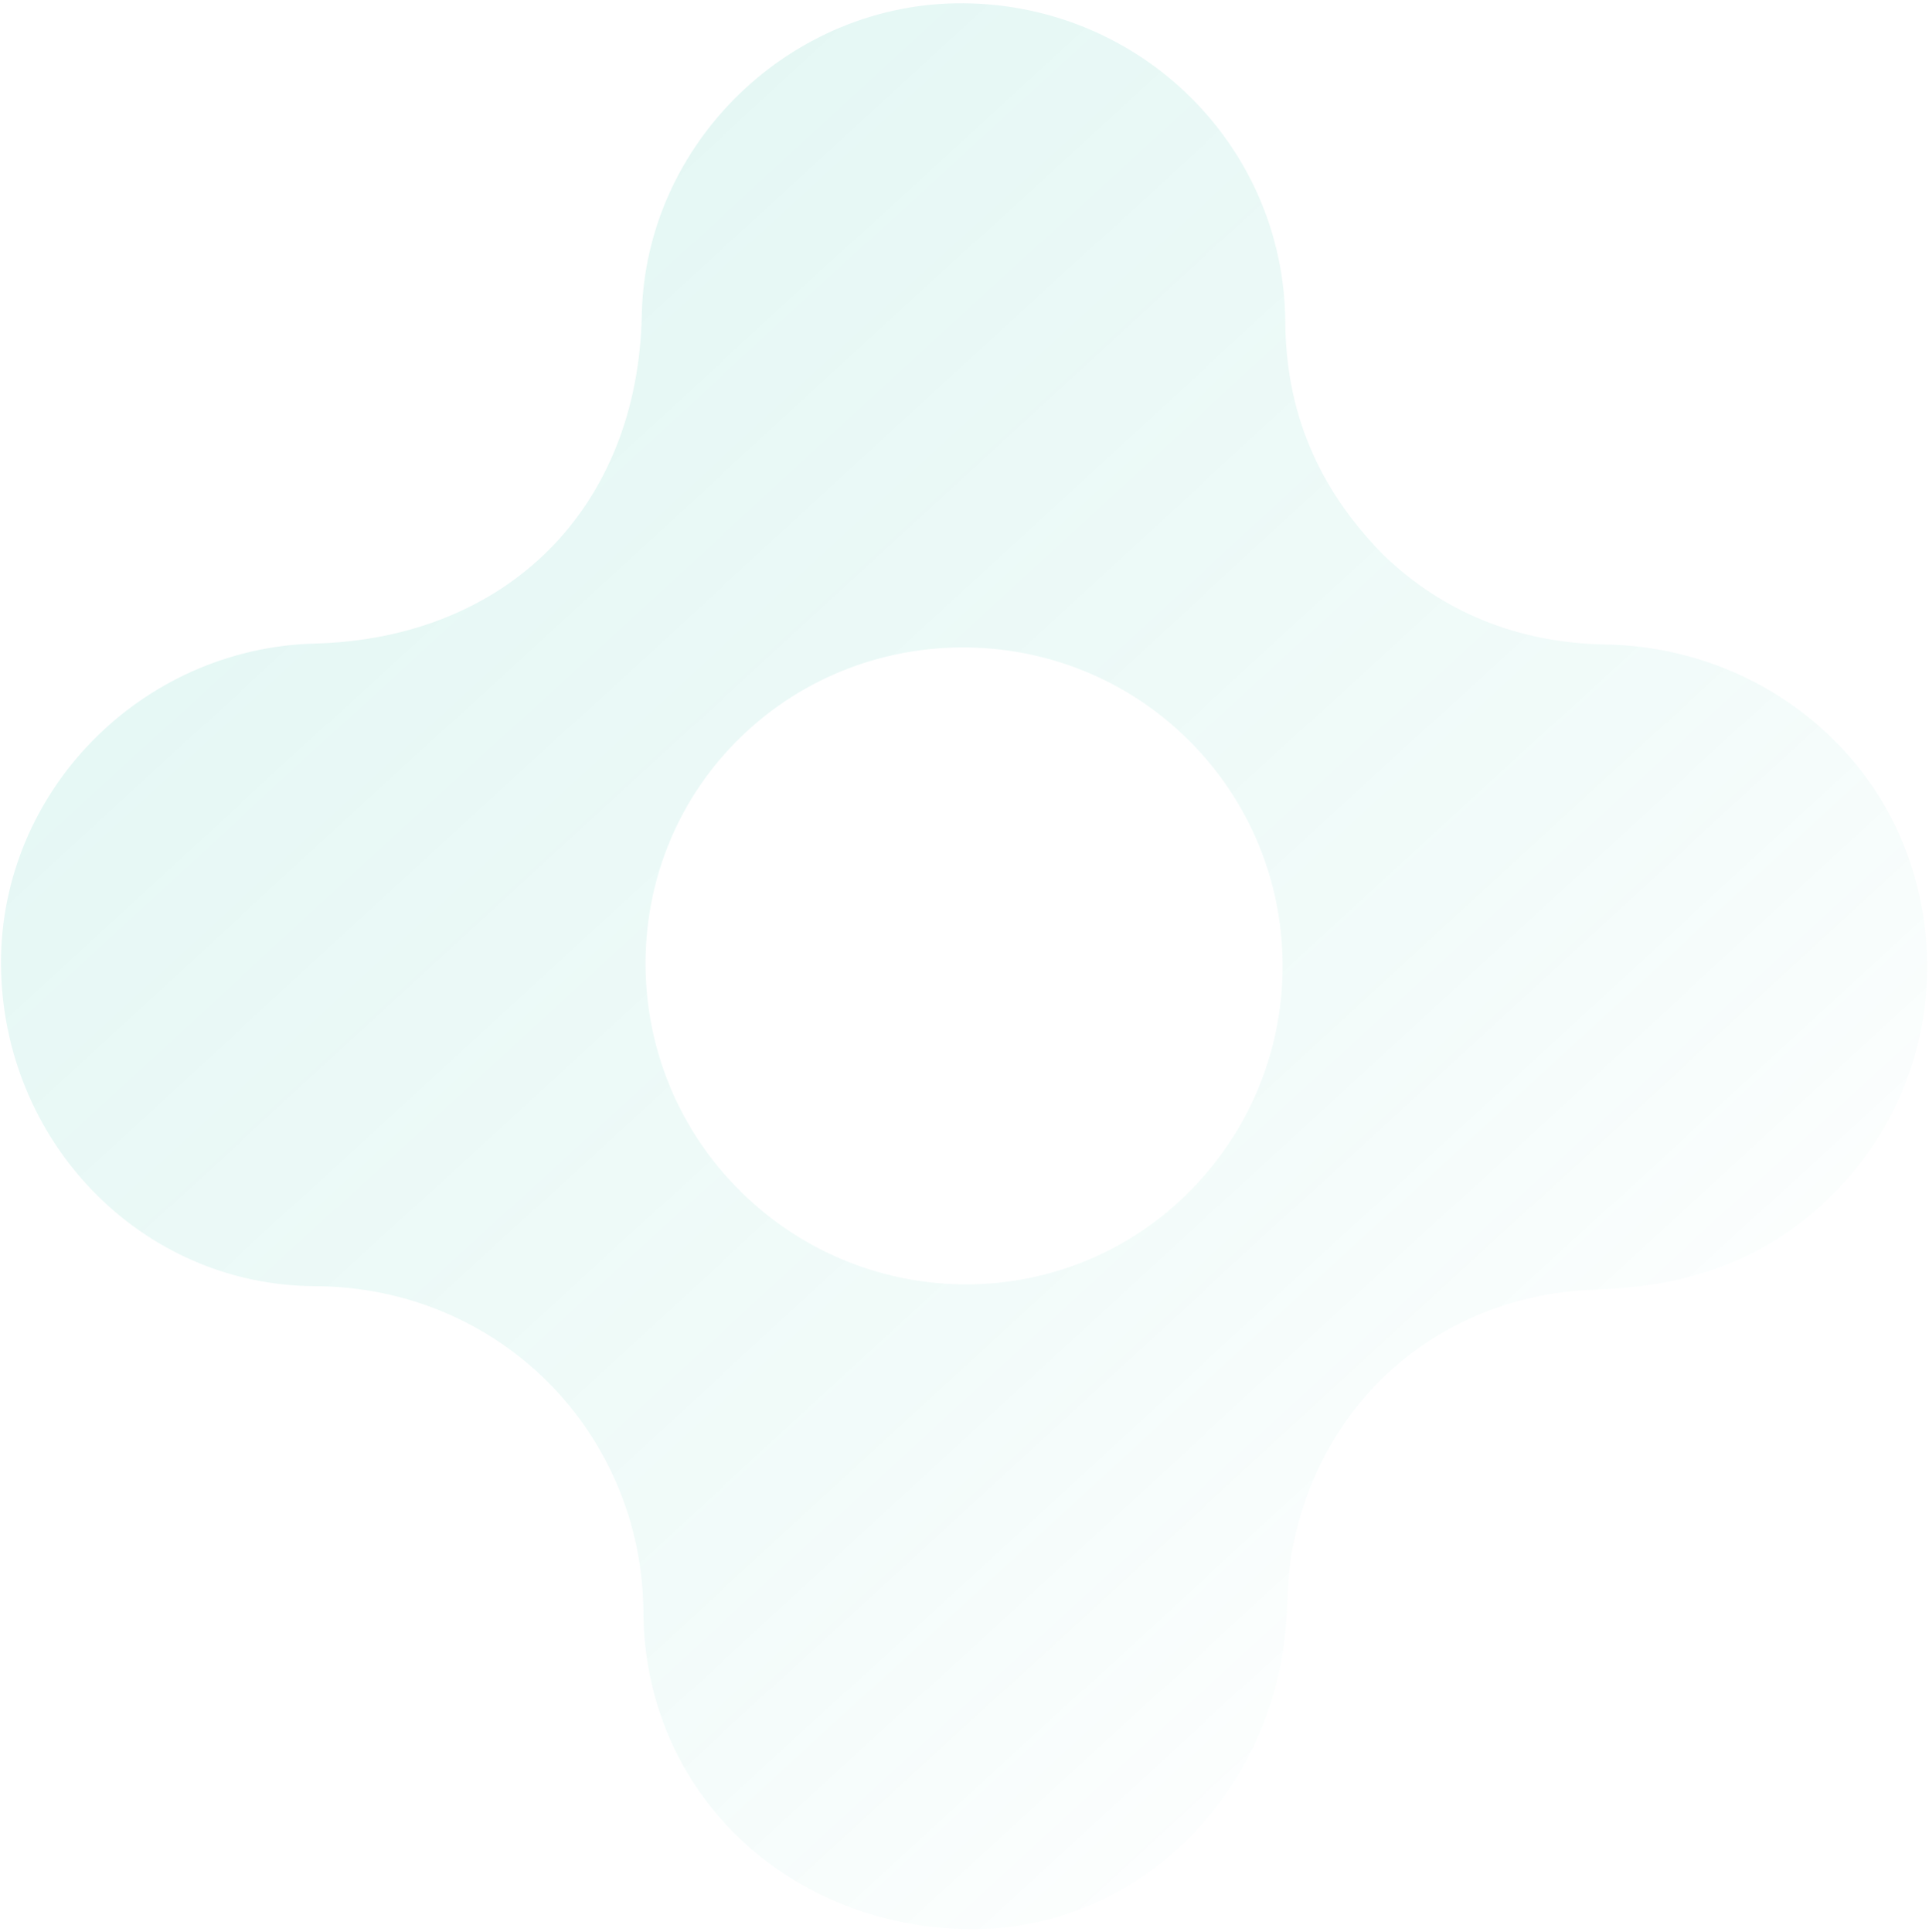 <?xml version="1.0" encoding="UTF-8"?> <svg xmlns="http://www.w3.org/2000/svg" width="676" height="677" viewBox="0 0 842 841" fill="none"><path d="M603.893 241.128C629.656 266.008 662.353 279.539 700.841 280.214C762.21 281.279 815.684 320.105 833.993 375.968C853.056 434.039 833.604 496.758 784.779 533.532C758.73 553.14 728.864 560.776 696.452 561.815C628.98 563.996 575.818 610.25 563.872 676.423C561.898 687.279 562.184 698.524 561.223 709.562C554.47 785.76 492.972 843.103 420.384 840.948C342.082 838.636 281.285 780.28 280.843 702.394C280.402 625.287 218.929 560.698 137.511 560.308C61.053 559.945 0.697 496.472 0.437 419.495C0.204 344.362 61.546 281.824 137.433 279.799C221.578 277.565 278.48 220.404 280.142 136.362C281.648 61.307 345.198 -0.27 420.565 0.302C498.14 0.899 560.47 62.761 561.015 139.349C561.275 178.097 574.806 211.626 603.893 241.128ZM323.279 518.989C378.519 573.449 466.741 572.956 520.267 517.924C573.689 462.944 572.962 375.527 518.579 321.715C463.962 267.67 375.039 268.138 321.176 322.78C267.806 376.877 268.793 465.229 323.305 518.963" fill="url(#paint0_linear_13_1094)"></path><defs><linearGradient id="paint0_linear_13_1094" x1="181.301" y1="181.301" x2="693" y2="738.5" gradientUnits="userSpaceOnUse"><stop stop-color="#00B498" stop-opacity="0.1"></stop><stop offset="0.61" stop-color="#00B498" stop-opacity="0.05"></stop><stop offset="1" stop-color="#00B498" stop-opacity="0"></stop></linearGradient></defs></svg> 